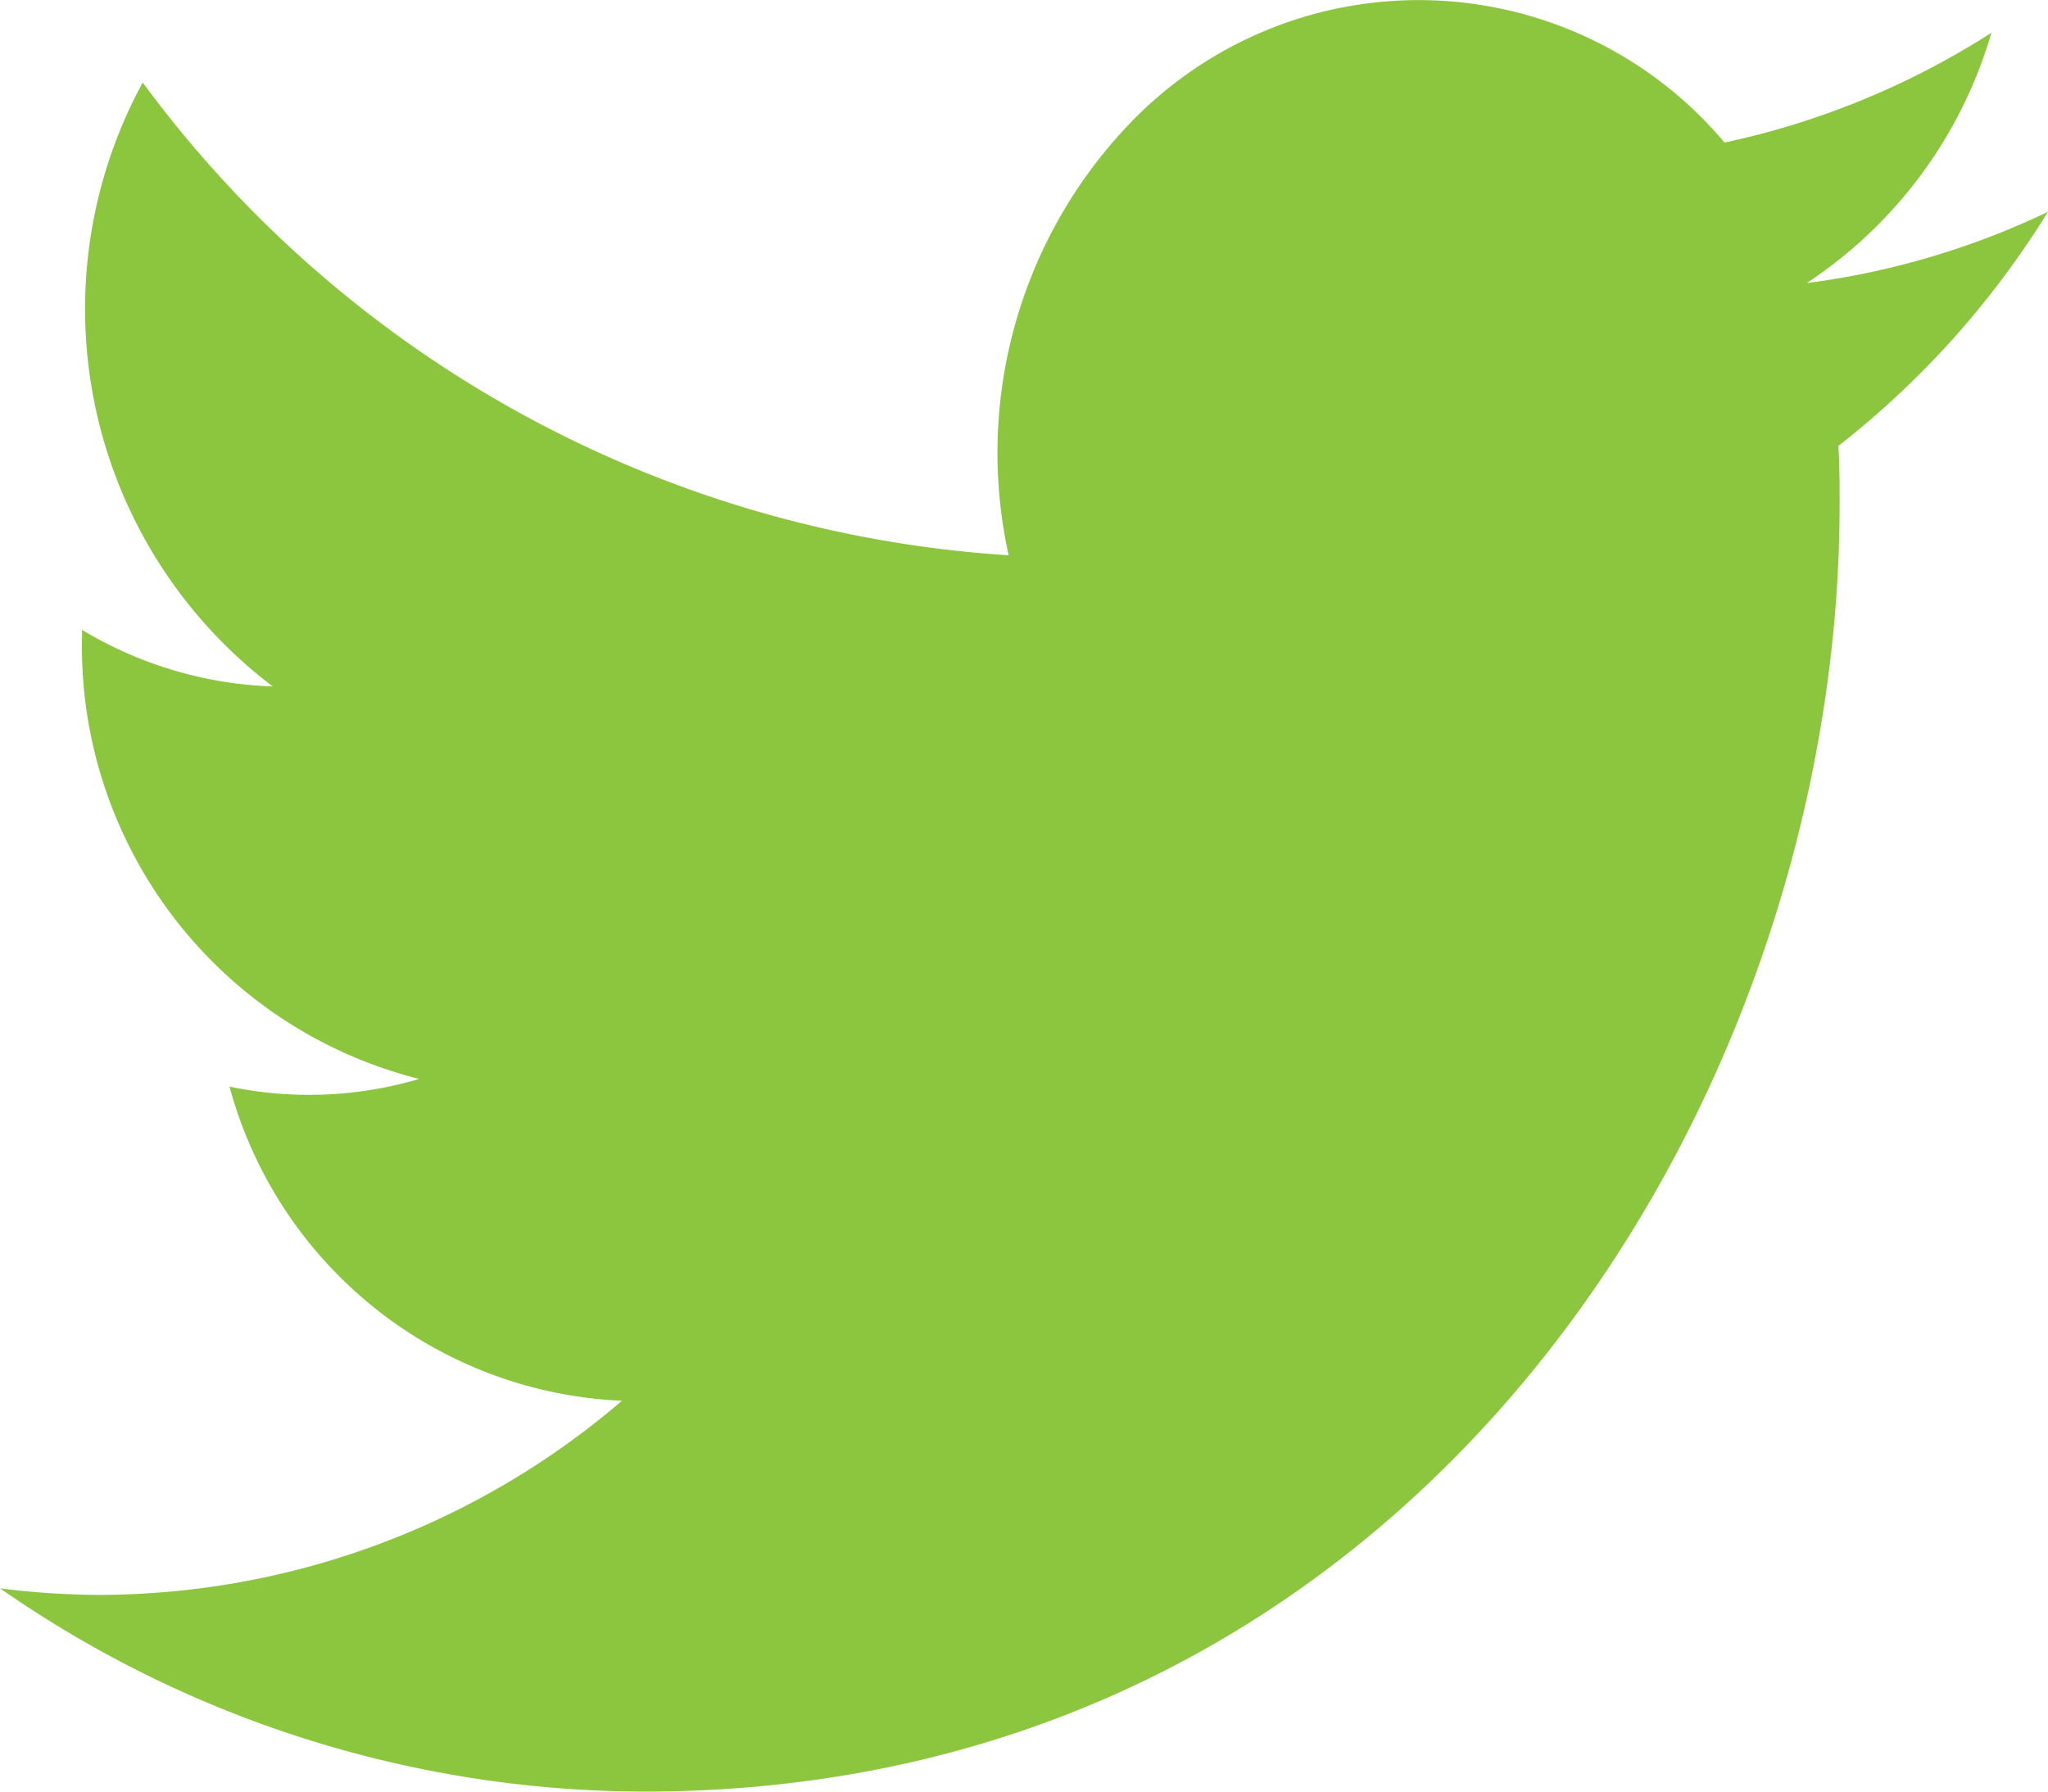 <svg xmlns="http://www.w3.org/2000/svg" xmlns:xlink="http://www.w3.org/1999/xlink" width="16" height="14" viewBox="0 0 16 14">
  <defs>
    <clipPath id="clip-path">
      <rect id="Rectangle_1853" data-name="Rectangle 1853" width="16" height="14" transform="translate(1140.358 4768.591)" fill="none"/>
    </clipPath>
  </defs>
  <g id="Group_1214" data-name="Group 1214" transform="translate(-1140.358 -4768.591)">
    <g id="Group_1213" data-name="Group 1213" clip-path="url(#clip-path)">
      <g id="_03_Icon_Social_02_Twitter" data-name=" 03 Icon Social 02 Twitter">
        <path id="twitter" d="M1145.39,4782.591c6.038,0,9.34-5.387,9.34-10.058,0-.153,0-.306-.01-.457a6.964,6.964,0,0,0,1.638-1.83,6.188,6.188,0,0,1-1.885.557,3.519,3.519,0,0,0,1.443-1.956,6.3,6.3,0,0,1-2.085.858,3.122,3.122,0,0,0-4.4-.38,3.089,3.089,0,0,0-.243.227,3.72,3.72,0,0,0-.95,3.378,9.12,9.12,0,0,1-6.765-3.694,3.7,3.7,0,0,0,1.016,4.719,3.09,3.09,0,0,1-1.49-.442v.045a3.484,3.484,0,0,0,2.634,3.464,3.034,3.034,0,0,1-1.482.06,3.326,3.326,0,0,0,3.066,2.455,6.292,6.292,0,0,1-4.076,1.517,6.359,6.359,0,0,1-.782-.051,8.824,8.824,0,0,0,5.032,1.588" fill="#8CC63F"/>
      </g>
    </g>
  </g>
</svg>
